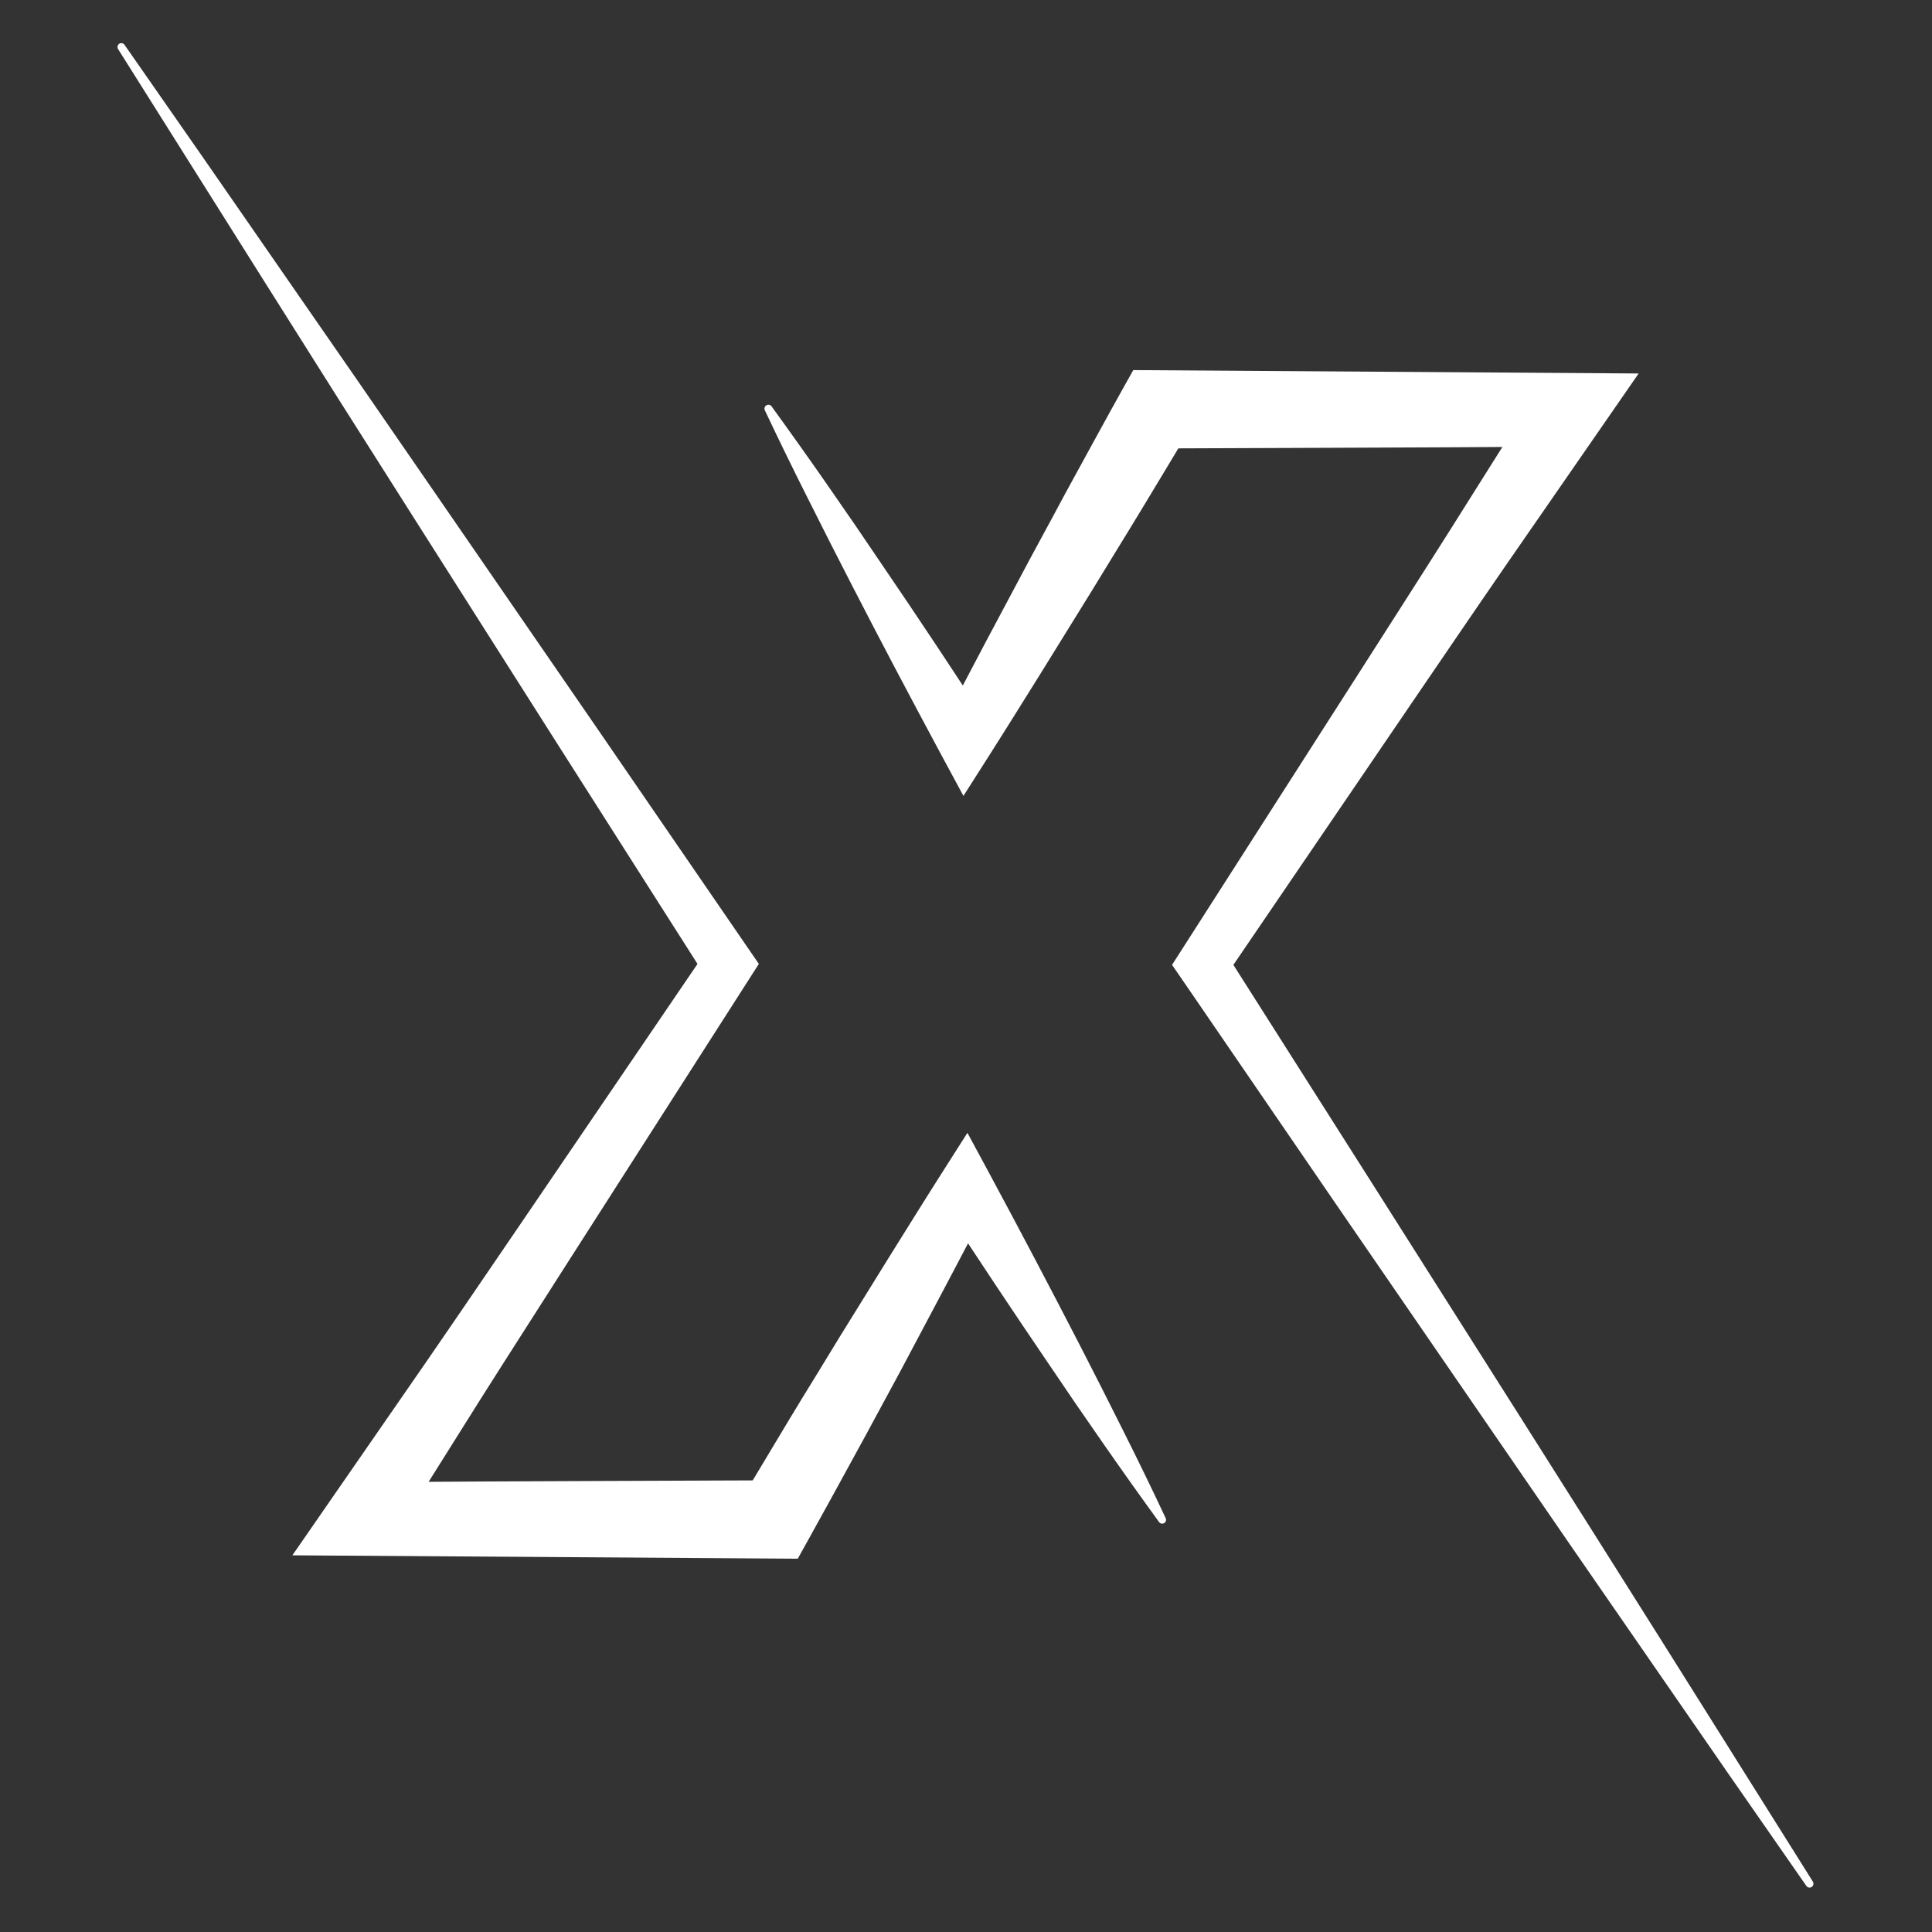 <svg xmlns="http://www.w3.org/2000/svg" xmlns:xlink="http://www.w3.org/1999/xlink" width="500" zoomAndPan="magnify" viewBox="0 0 375 375" height="500" preserveAspectRatio="xMidYMid meet" version="1.2"><rect x="0" y="0" width="375" height="375" fill="#333333" stroke="none"/><defs><clipPath id="ad84f0e0d6"><path d="M 148 71 L 352 71 L 352 366.598 L 148 366.598 Z M 148 71 "/></clipPath><clipPath id="f6abcf2515"><path d="M 22.672 8.098 L 227 8.098 L 227 303 L 22.672 303 Z M 22.672 8.098 "/></clipPath></defs><g id="92d67dc444"><g clip-rule="nonzero" clip-path="url(#ad84f0e0d6)"><path style=" stroke:none;fill-rule:nonzero;fill:#ffffff;fill-opacity:1;" d="M 351.863 365.199 C 342.395 350.105 332.914 335.012 323.426 319.918 L 309.184 297.328 L 294.891 274.734 L 266.262 229.578 L 239.398 187.281 L 273.984 136.496 L 283.086 123.145 C 286.137 118.703 289.156 114.246 292.227 109.812 L 310.621 83.238 L 318.059 72.492 L 219.965 71.836 L 217.898 75.527 C 214.875 80.938 211.922 86.383 208.938 91.816 L 206.707 95.898 L 204.508 100 L 200.082 108.176 L 191.34 124.586 L 186.883 133.055 C 185.184 130.473 183.484 127.898 181.781 125.324 L 176.566 117.523 L 171.301 109.75 L 166.035 101.992 L 160.695 94.27 C 157.117 89.121 153.488 84.012 149.805 78.938 C 149.699 78.758 149.543 78.641 149.34 78.586 C 149.137 78.531 148.945 78.559 148.762 78.664 C 148.582 78.773 148.465 78.926 148.41 79.129 C 148.355 79.332 148.383 79.527 148.488 79.707 C 151.164 85.371 153.91 91 156.73 96.594 L 160.953 104.98 L 165.23 113.344 L 169.543 121.676 L 173.895 129.984 C 176.824 135.508 179.746 141.039 182.715 146.543 L 187.004 154.484 L 192.105 146.477 C 195.438 141.242 198.688 135.984 201.98 130.73 L 211.762 114.93 L 216.613 106.996 L 219.039 103.047 L 221.441 99.098 C 223.871 95.074 226.305 91.059 228.715 87.027 C 230.637 87.027 289.281 86.805 291.613 86.758 L 281.535 102.762 C 278.672 107.324 275.754 111.848 272.863 116.398 L 264.16 130.012 L 229.309 184.449 L 227.492 187.281 L 229.309 189.914 L 259.523 234.023 L 289.809 278.086 L 304.949 300.109 L 320.145 322.102 C 330.266 336.789 340.422 351.438 350.613 366.055 C 350.73 366.223 350.887 366.328 351.09 366.367 C 351.289 366.406 351.477 366.371 351.648 366.258 C 351.82 366.145 351.926 365.984 351.969 365.785 C 352.012 365.582 351.977 365.398 351.863 365.223 Z M 351.863 365.199 "/></g><g clip-rule="nonzero" clip-path="url(#f6abcf2515)"><path style=" stroke:none;fill-rule:nonzero;fill:#ffffff;fill-opacity:1;" d="M 218.051 277.777 L 213.828 269.383 L 209.559 261.027 L 205.238 252.695 L 200.887 244.387 C 197.957 238.855 195.039 233.324 192.066 227.828 L 187.777 219.883 L 182.676 227.895 C 179.348 233.121 176.094 238.387 172.801 243.641 L 163.012 259.441 L 158.168 267.375 L 155.738 271.324 L 153.34 275.273 C 150.914 279.301 148.5 283.324 146.102 287.344 C 144.176 287.344 85.531 287.574 83.195 287.621 L 93.246 271.613 C 96.117 267.051 99.035 262.523 101.926 257.98 L 110.629 244.359 L 145.48 189.922 L 147.293 187.09 L 145.48 184.457 L 115.262 140.441 L 84.98 96.469 L 69.836 74.496 L 54.629 52.547 C 44.516 37.902 34.363 23.289 24.168 8.699 C 24.055 8.535 23.898 8.434 23.703 8.391 C 23.508 8.352 23.324 8.383 23.152 8.488 C 22.98 8.602 22.871 8.758 22.824 8.957 C 22.777 9.16 22.809 9.348 22.918 9.523 C 32.398 24.594 41.879 39.656 51.359 54.711 L 65.598 77.285 L 79.891 99.828 L 108.516 144.898 L 135.383 187.098 L 100.82 237.883 L 91.715 251.234 C 88.664 255.668 85.652 260.133 82.578 264.562 L 64.184 291.141 L 56.75 301.887 L 154.844 302.543 L 156.918 298.816 C 159.938 293.406 162.902 287.961 165.875 282.531 L 168.109 278.449 L 170.32 274.359 L 174.742 266.184 L 183.441 249.789 L 187.898 241.332 L 193 249.047 L 198.215 256.848 L 203.48 264.629 L 208.746 272.387 L 214.086 280.109 C 217.66 285.25 221.289 290.359 224.977 295.434 C 225.09 295.59 225.242 295.688 225.43 295.723 C 225.621 295.762 225.797 295.73 225.965 295.633 C 226.129 295.535 226.242 295.395 226.297 295.207 C 226.355 295.023 226.34 294.844 226.258 294.672 C 223.609 289.023 220.871 283.391 218.051 277.777 Z M 218.051 277.777 "/></g></g></svg>